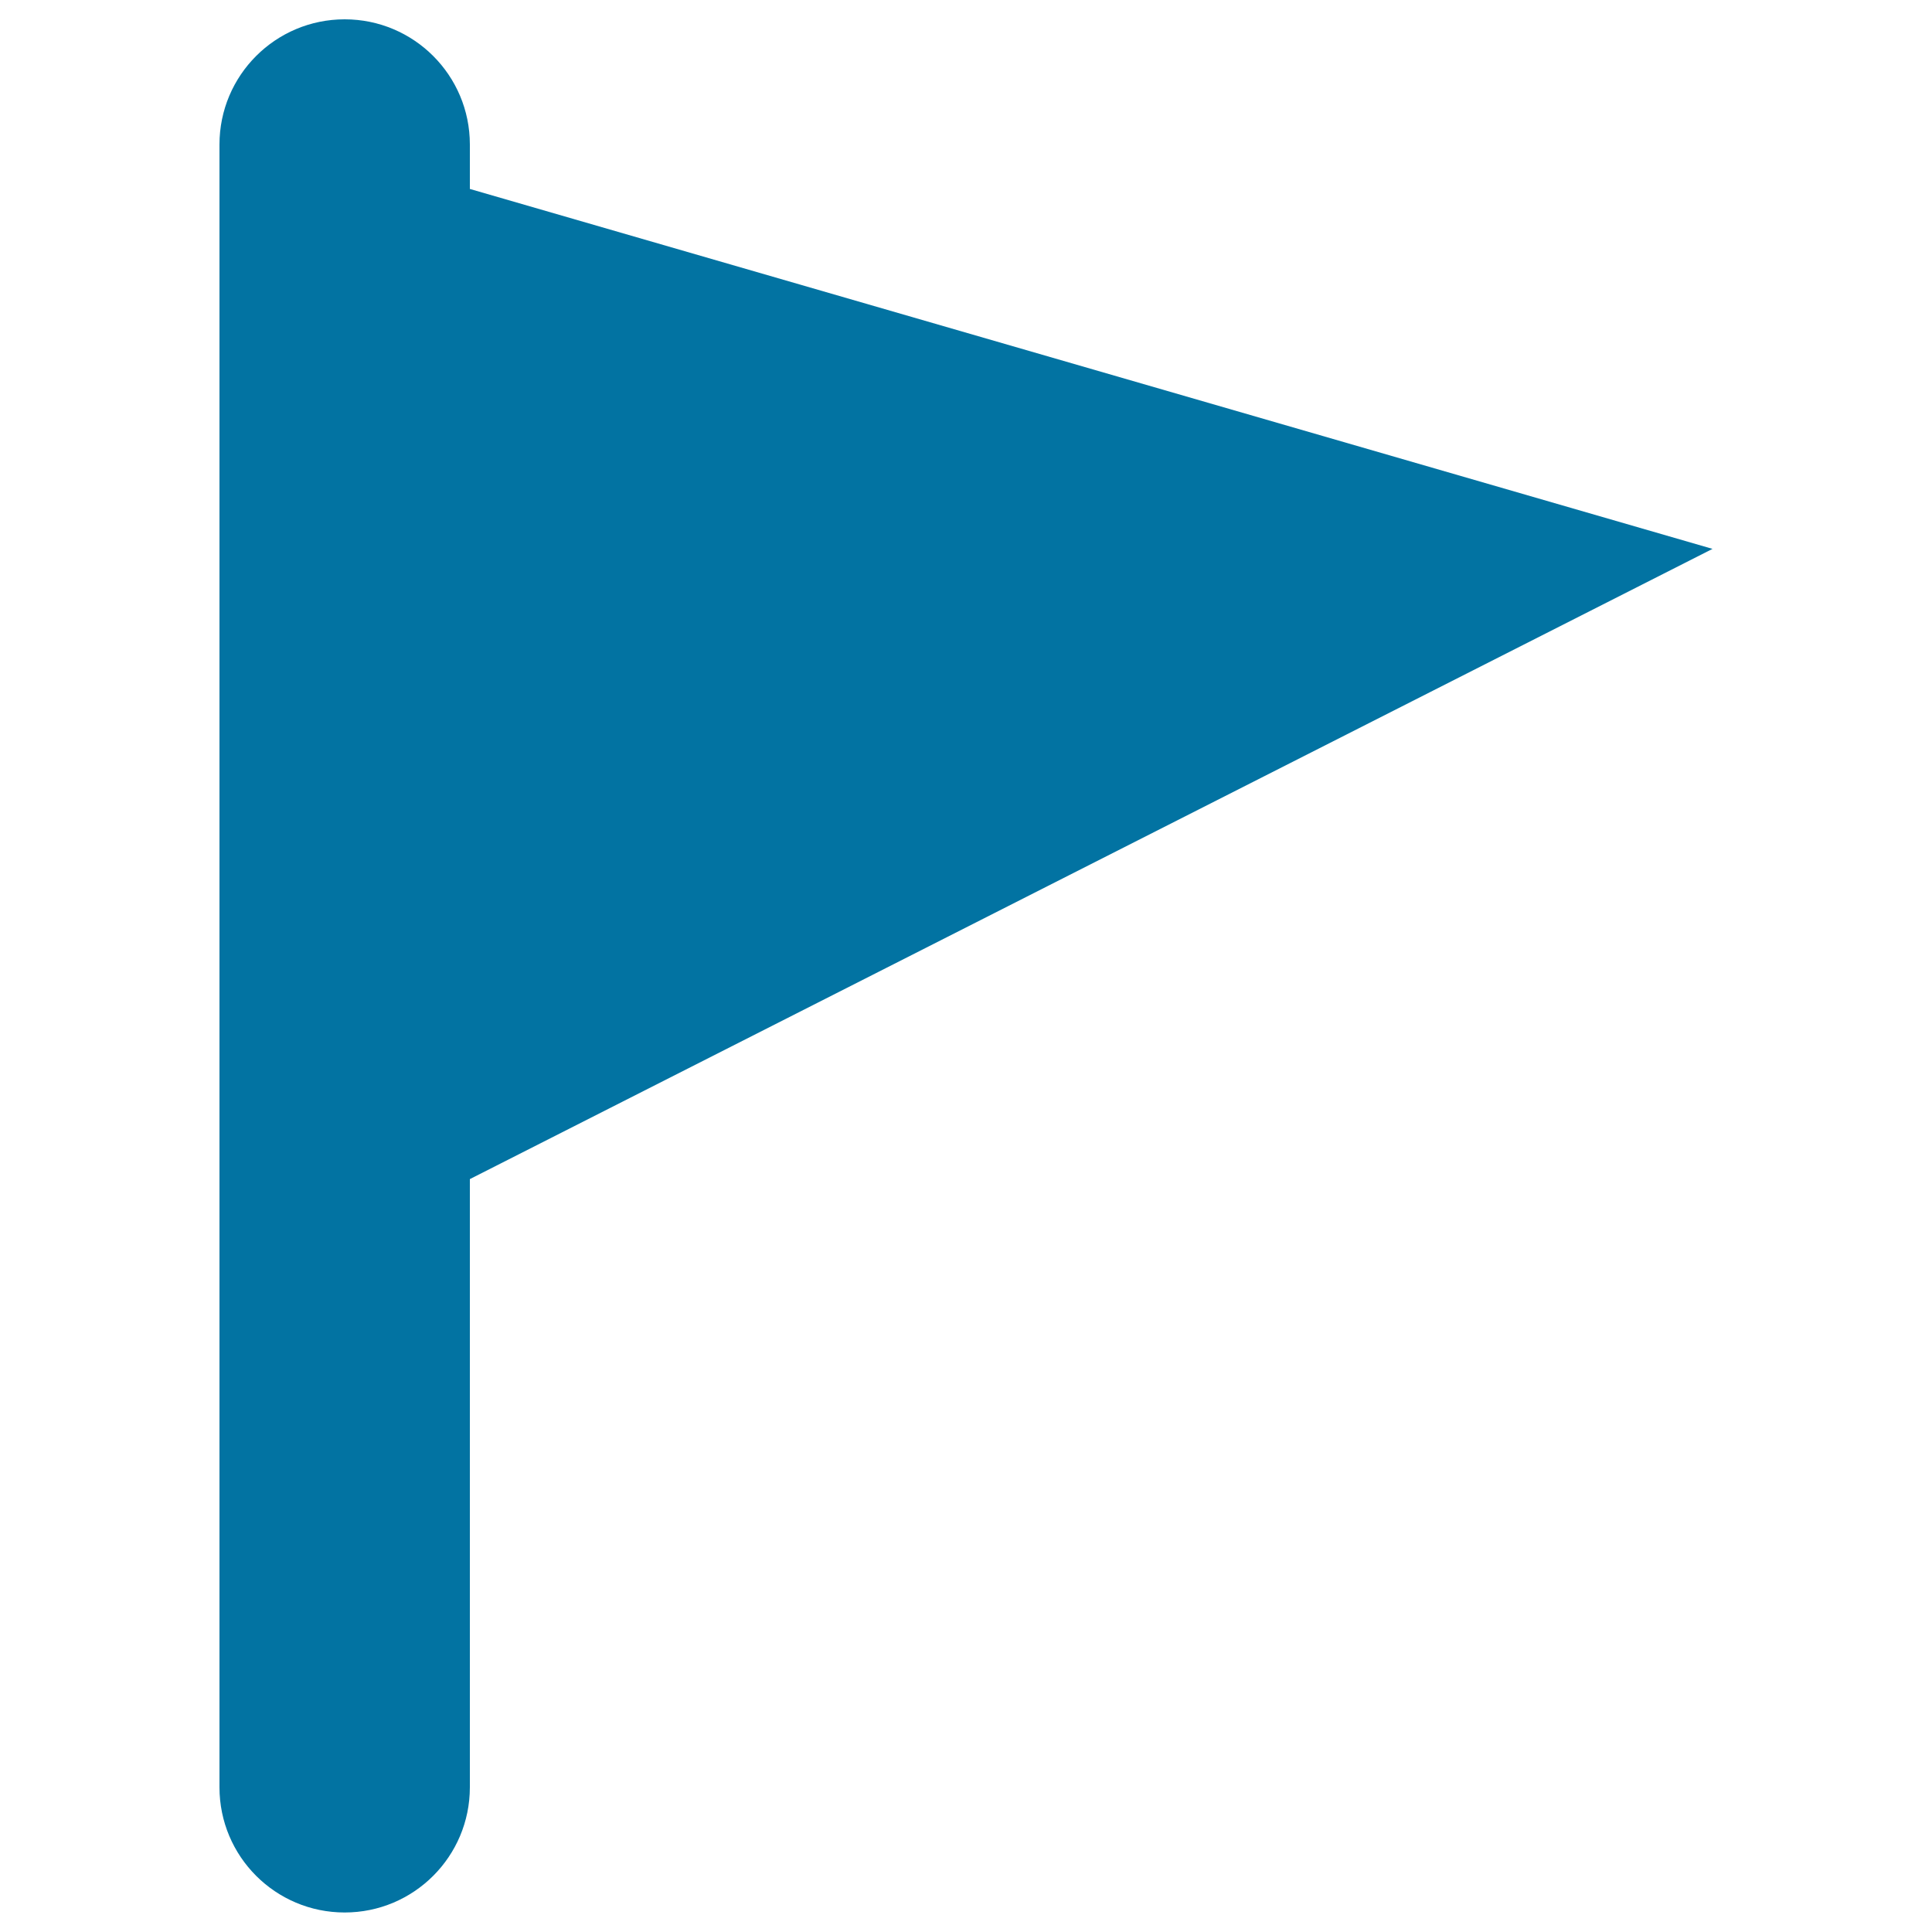 <svg xmlns="http://www.w3.org/2000/svg" viewBox="0 0 1000 1000" style="fill:#0273a2">
<title>Pennant SVG icon</title>
<g><path d="M886.4,284.1L243.2,97.8V74.8c0-35.8-29-64.8-64.8-64.8c-35.8,0-64.8,29-64.8,64.8v850.3c0,35.8,29,64.8,64.8,64.8c35.8,0,64.8-29,64.8-64.8V610.3L886.4,284.1z"/></g>
</svg>